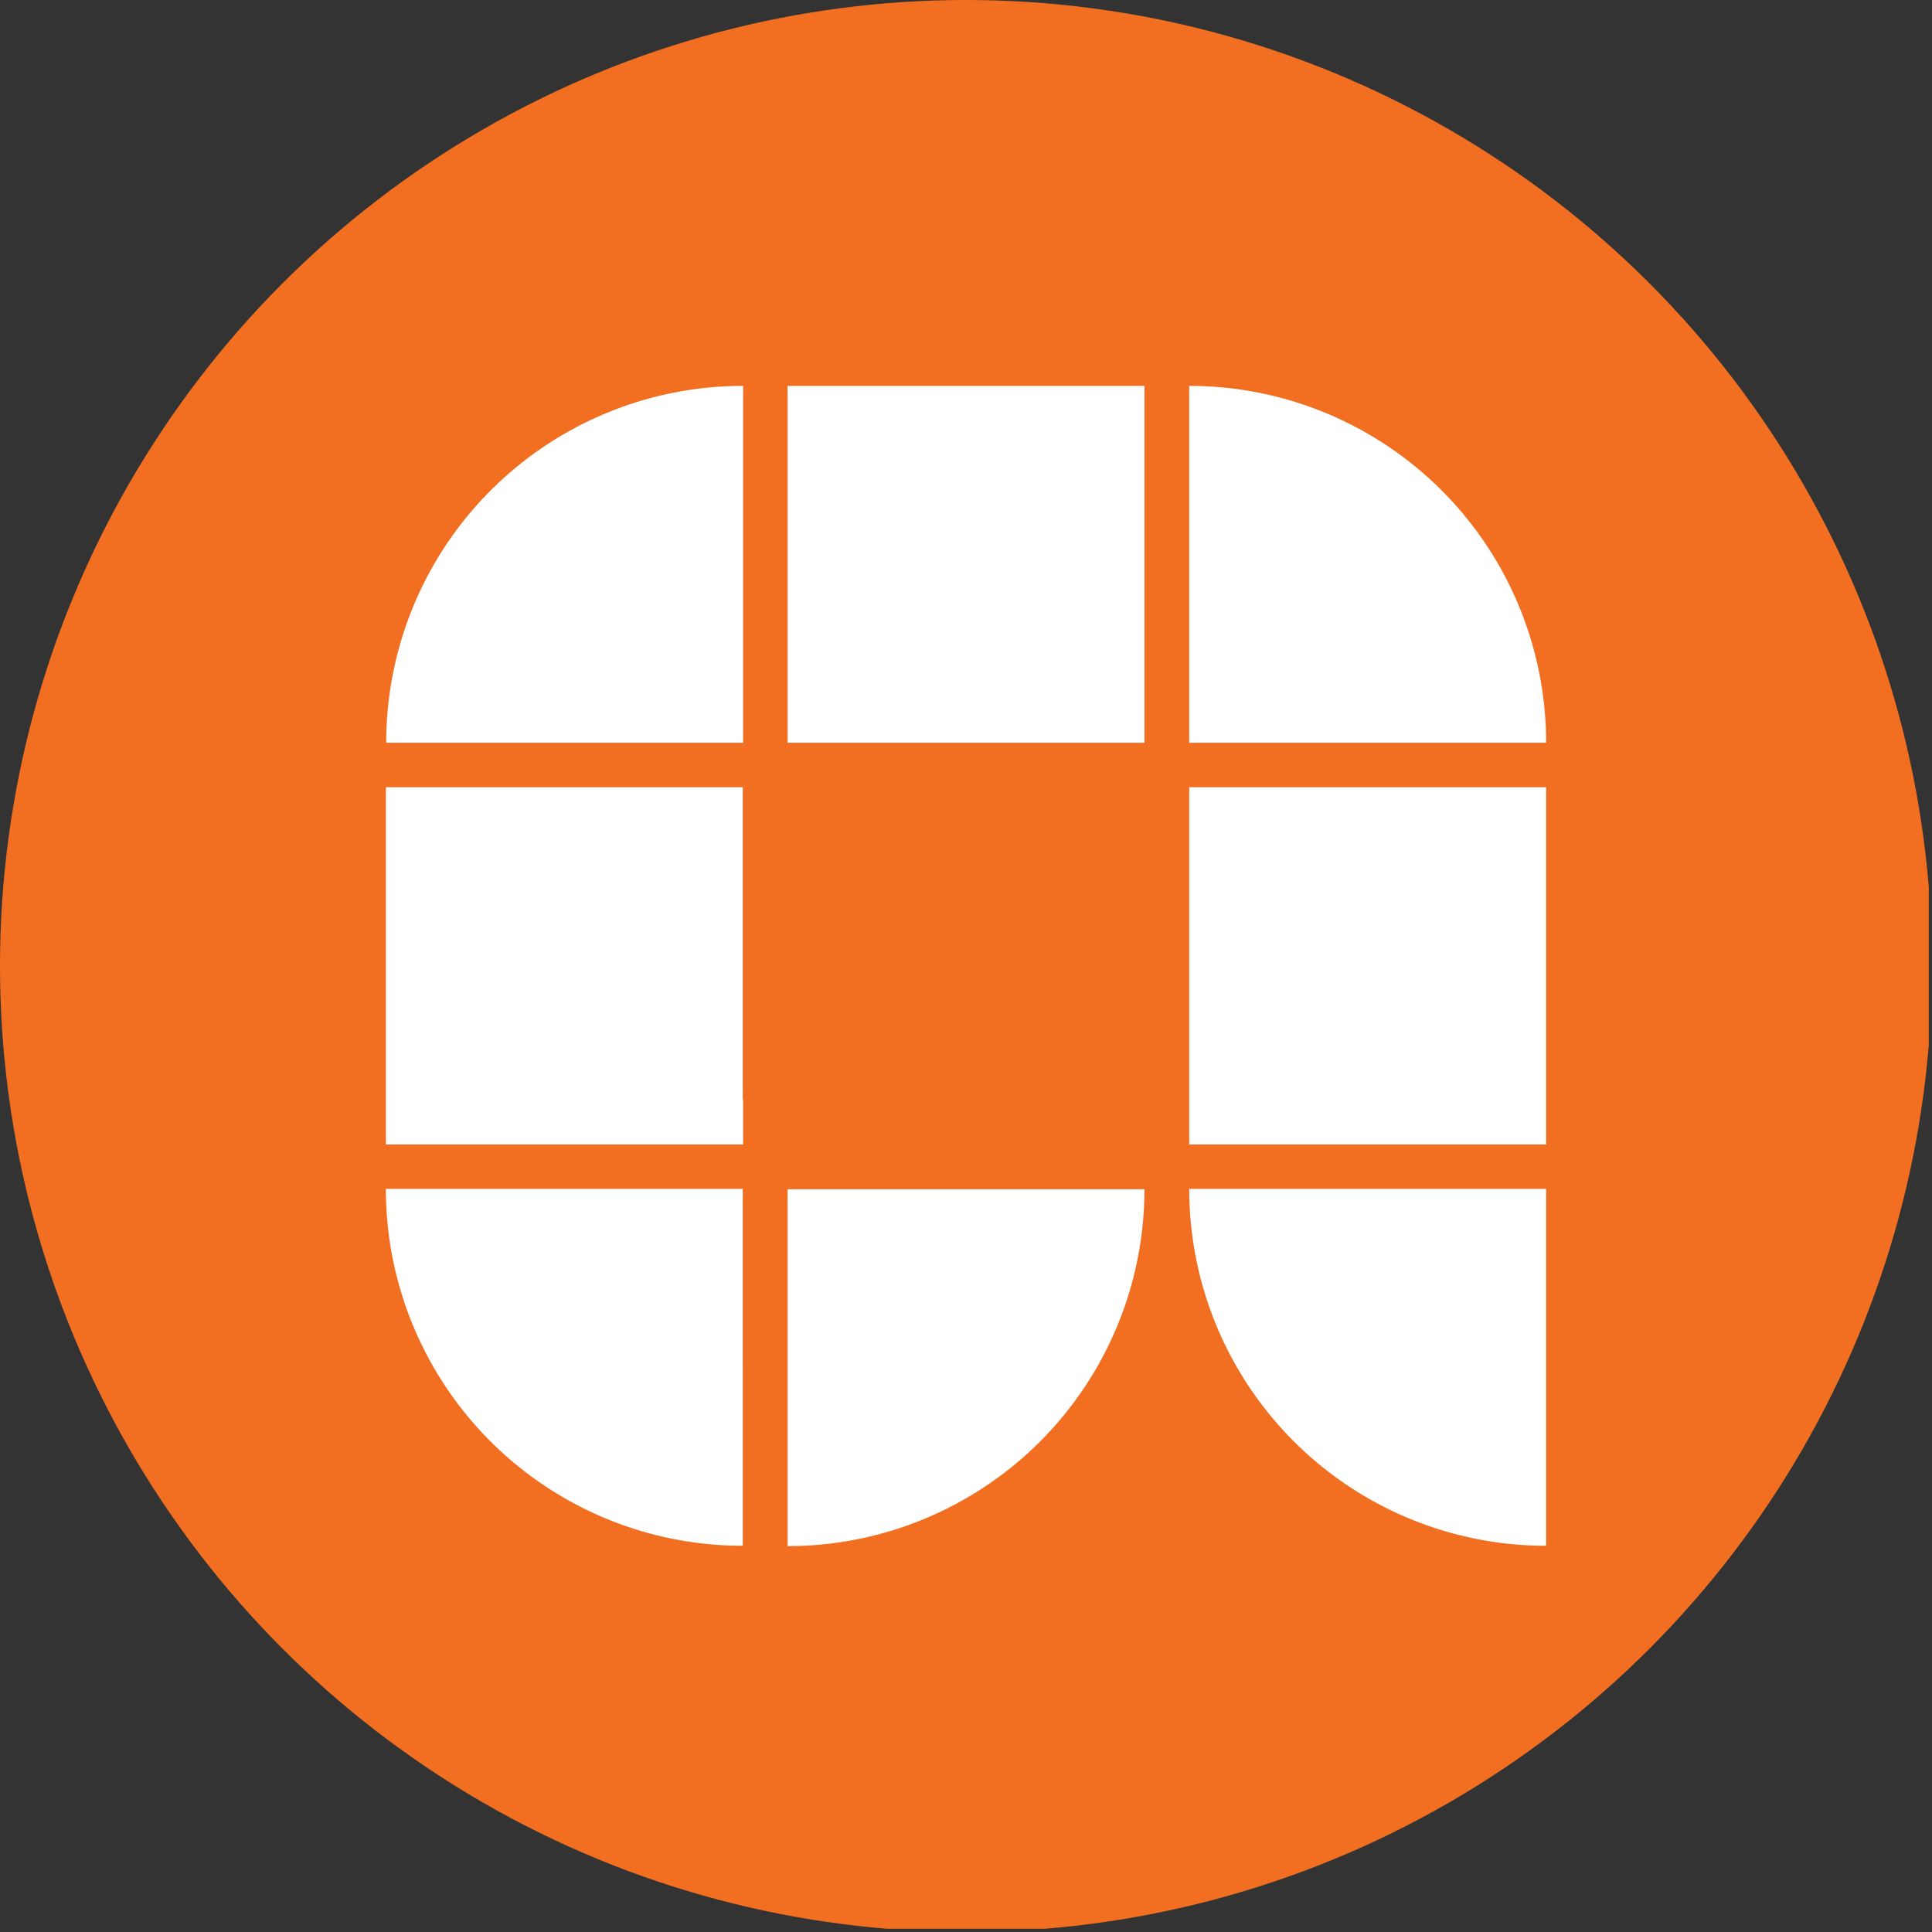 <?xml version='1.0' encoding='utf-8'?>
<svg xmlns="http://www.w3.org/2000/svg" viewBox="0 0 300 300" width="300" height="300">
  <rect x="0" y="0" width="300" height="300" fill="#333333" stroke="none"/>
  <defs><clipPath id="bz_circular_clip"><circle cx="150.0" cy="150.0" r="150.0" /></clipPath></defs><g clip-path="url(#bz_circular_clip)"><rect x="-0.5" y="-0.5" width="300" height="300" fill="#f26f21" />
  <path d="M115.391,170.755v6.954H59.919V122.237h55.418v48.517Zm124.69-48.517H184.663v55.472h55.418Zm-62.318-62.318H122.291v55.418h55.418V59.919Zm-62.372,0A55.401,55.401,0,0,0,59.973,115.302v.035h55.418Zm124.69,55.418a55.401,55.401,0,0,0-55.383-55.418h-.035v55.418ZM59.919,184.609a55.4,55.4,0,0,0,55.383,55.418h.035V184.609Zm62.372,55.472a55.401,55.401,0,0,0,55.418-55.383v-.035H122.291Zm62.372-55.472a55.4,55.4,0,0,0,55.383,55.418h.035V184.609Z" fill="#fff" />
</g></svg>